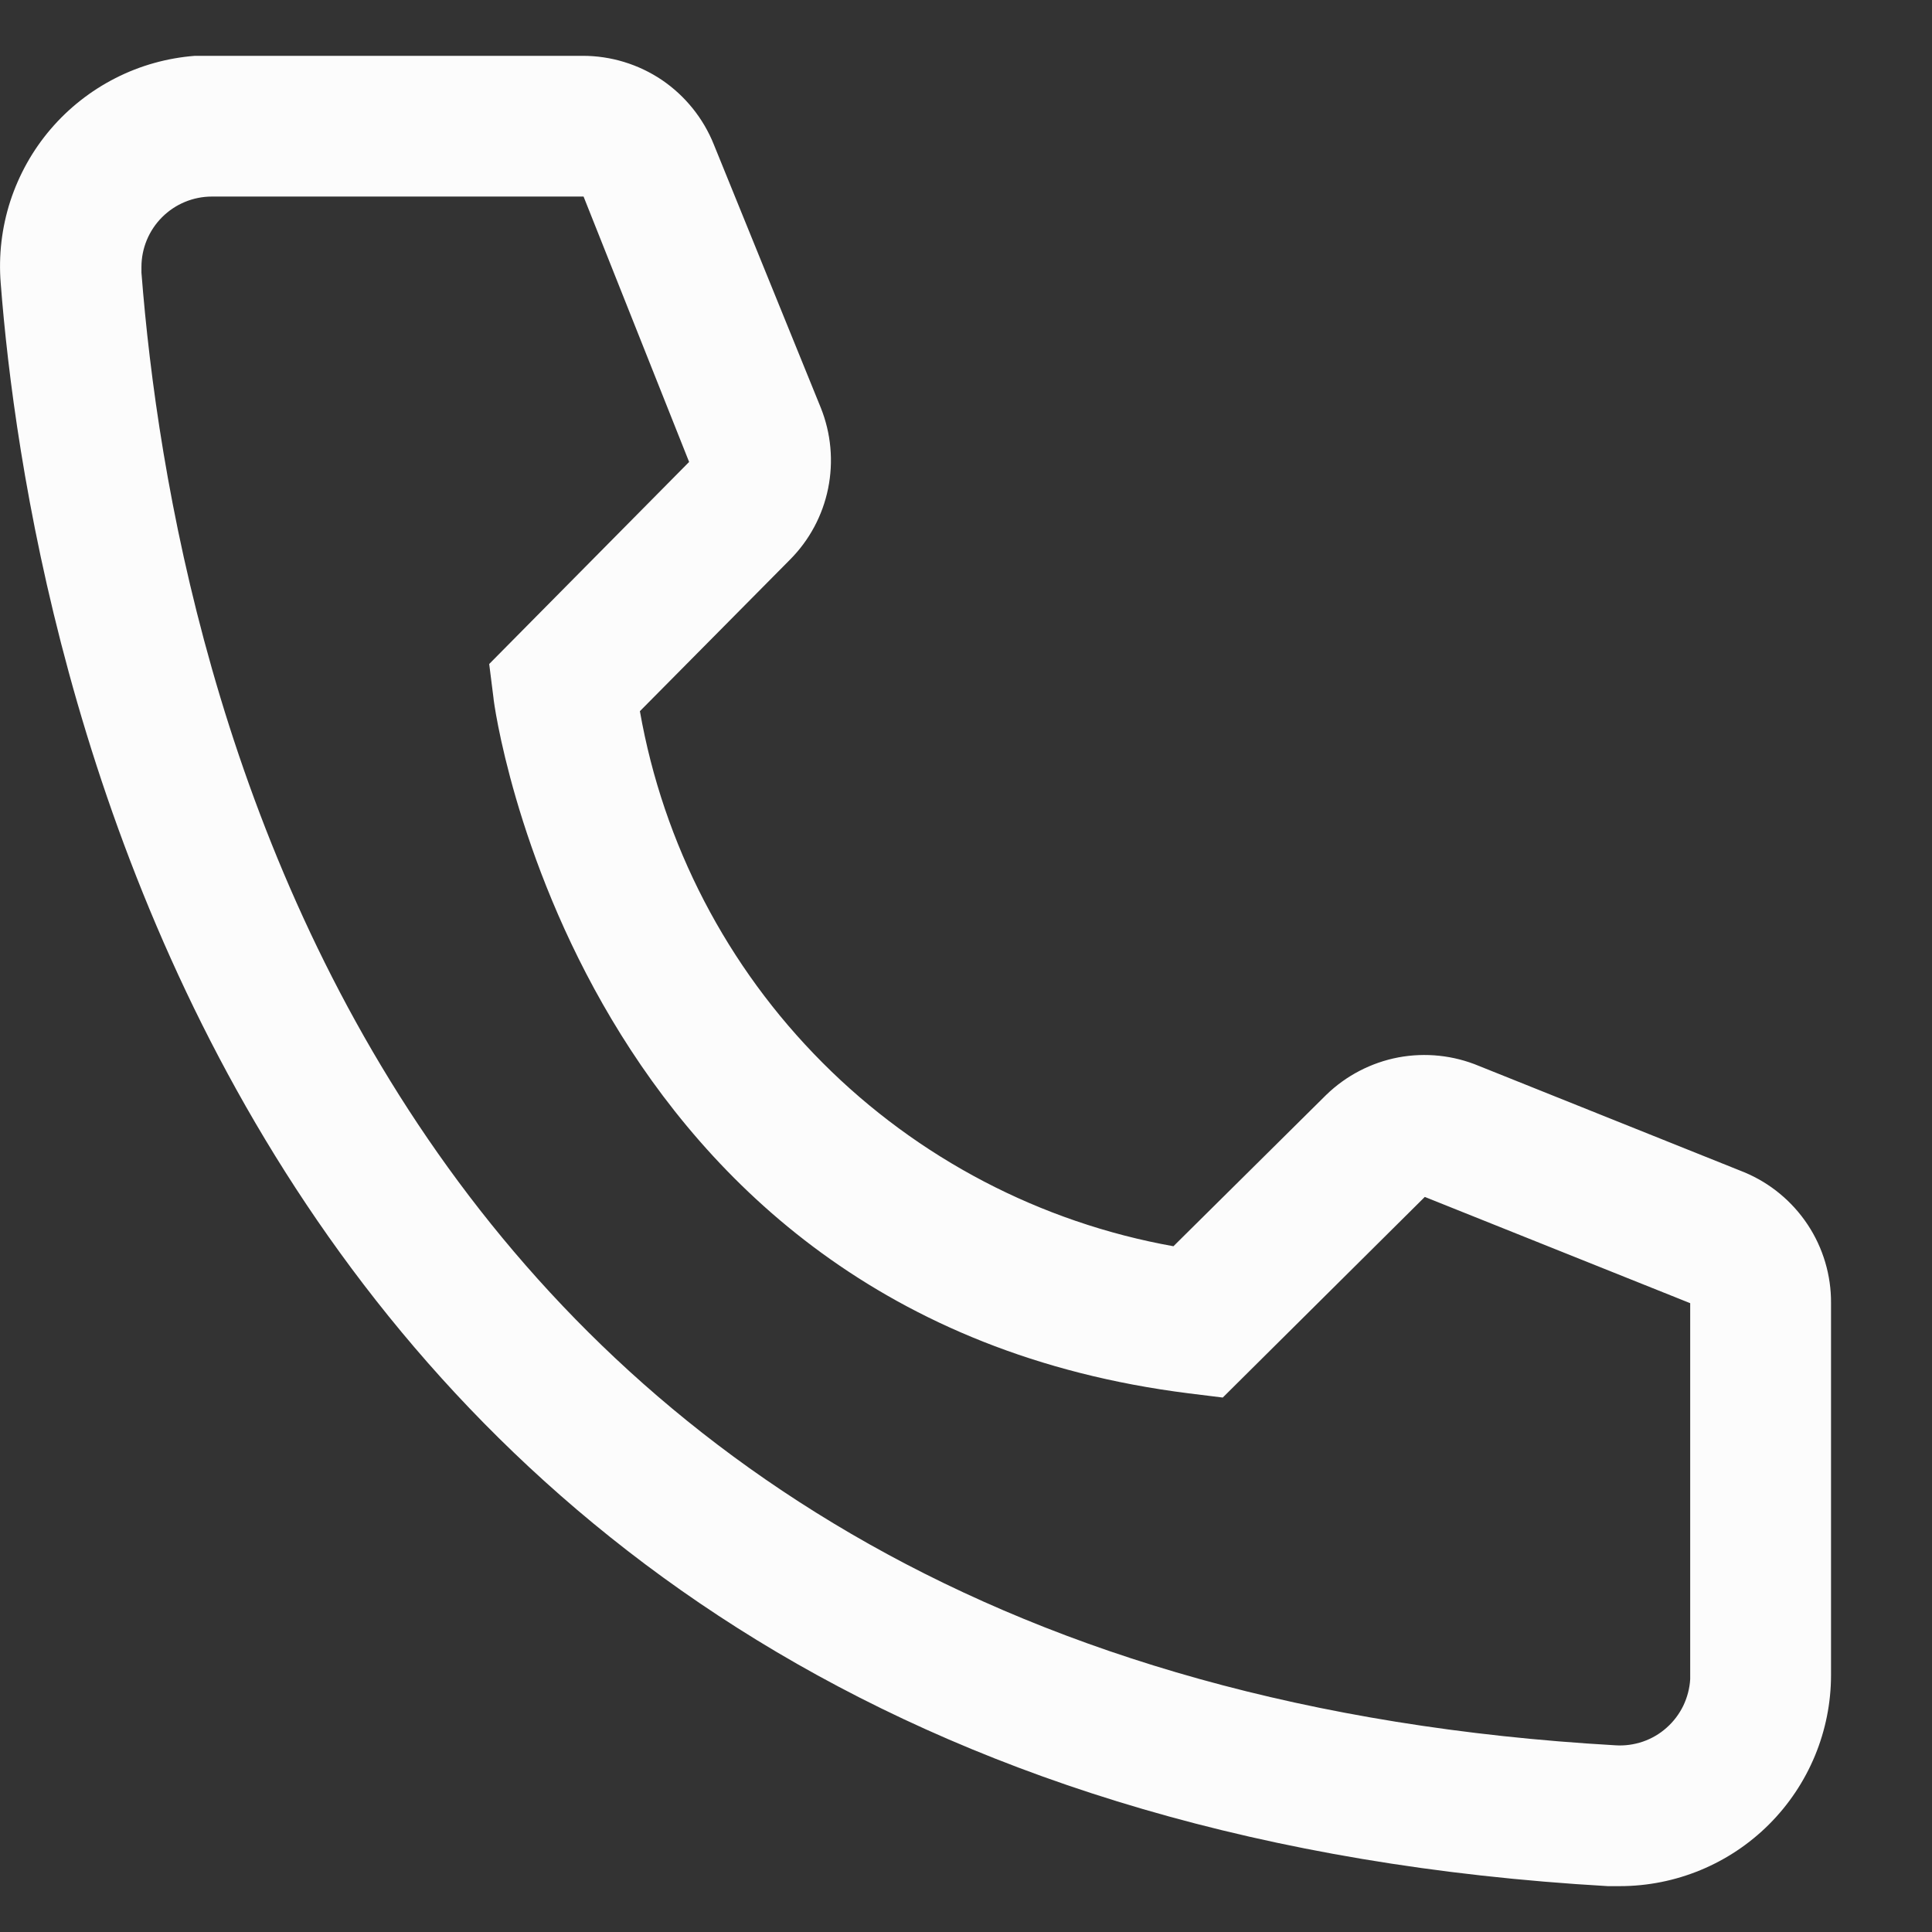 <svg width="19" height="19" viewBox="0 0 19 19" fill="none" xmlns="http://www.w3.org/2000/svg">
<rect x="0" y="0" width="19" height="19" fill="#333333" stroke="none"/>
<path d="M15.93 18.549H15.812C2.208 17.767 0.277 6.288 0.007 2.785C-0.015 2.513 0.017 2.239 0.101 1.979C0.186 1.719 0.32 1.478 0.498 1.27C0.675 1.063 0.892 0.892 1.136 0.768C1.379 0.644 1.645 0.57 1.917 0.549H5.732C6.009 0.549 6.28 0.632 6.51 0.787C6.739 0.943 6.917 1.164 7.02 1.421L8.072 4.01C8.173 4.262 8.198 4.538 8.144 4.804C8.09 5.07 7.959 5.314 7.767 5.506L6.293 6.994C6.523 8.303 7.15 9.51 8.089 10.451C9.027 11.392 10.232 12.022 11.54 12.256L13.043 10.767C13.238 10.578 13.484 10.45 13.751 10.399C14.018 10.349 14.294 10.378 14.545 10.483L17.155 11.529C17.409 11.635 17.625 11.814 17.777 12.043C17.929 12.272 18.009 12.542 18.007 12.816V16.472C18.007 17.023 17.788 17.551 17.398 17.941C17.009 18.33 16.48 18.549 15.93 18.549ZM2.084 1.933C1.9 1.933 1.724 2.006 1.594 2.136C1.464 2.266 1.391 2.442 1.391 2.626V2.681C1.71 6.78 3.752 16.472 15.888 17.164C15.979 17.17 16.07 17.157 16.156 17.128C16.243 17.098 16.322 17.052 16.39 16.991C16.458 16.931 16.514 16.857 16.554 16.775C16.593 16.693 16.617 16.604 16.622 16.513V12.816L14.012 11.771L12.025 13.744L11.693 13.703C5.67 12.948 4.853 6.925 4.853 6.863L4.811 6.53L6.777 4.543L5.739 1.933H2.084Z" fill="#FCFCFC"/>
</svg>
